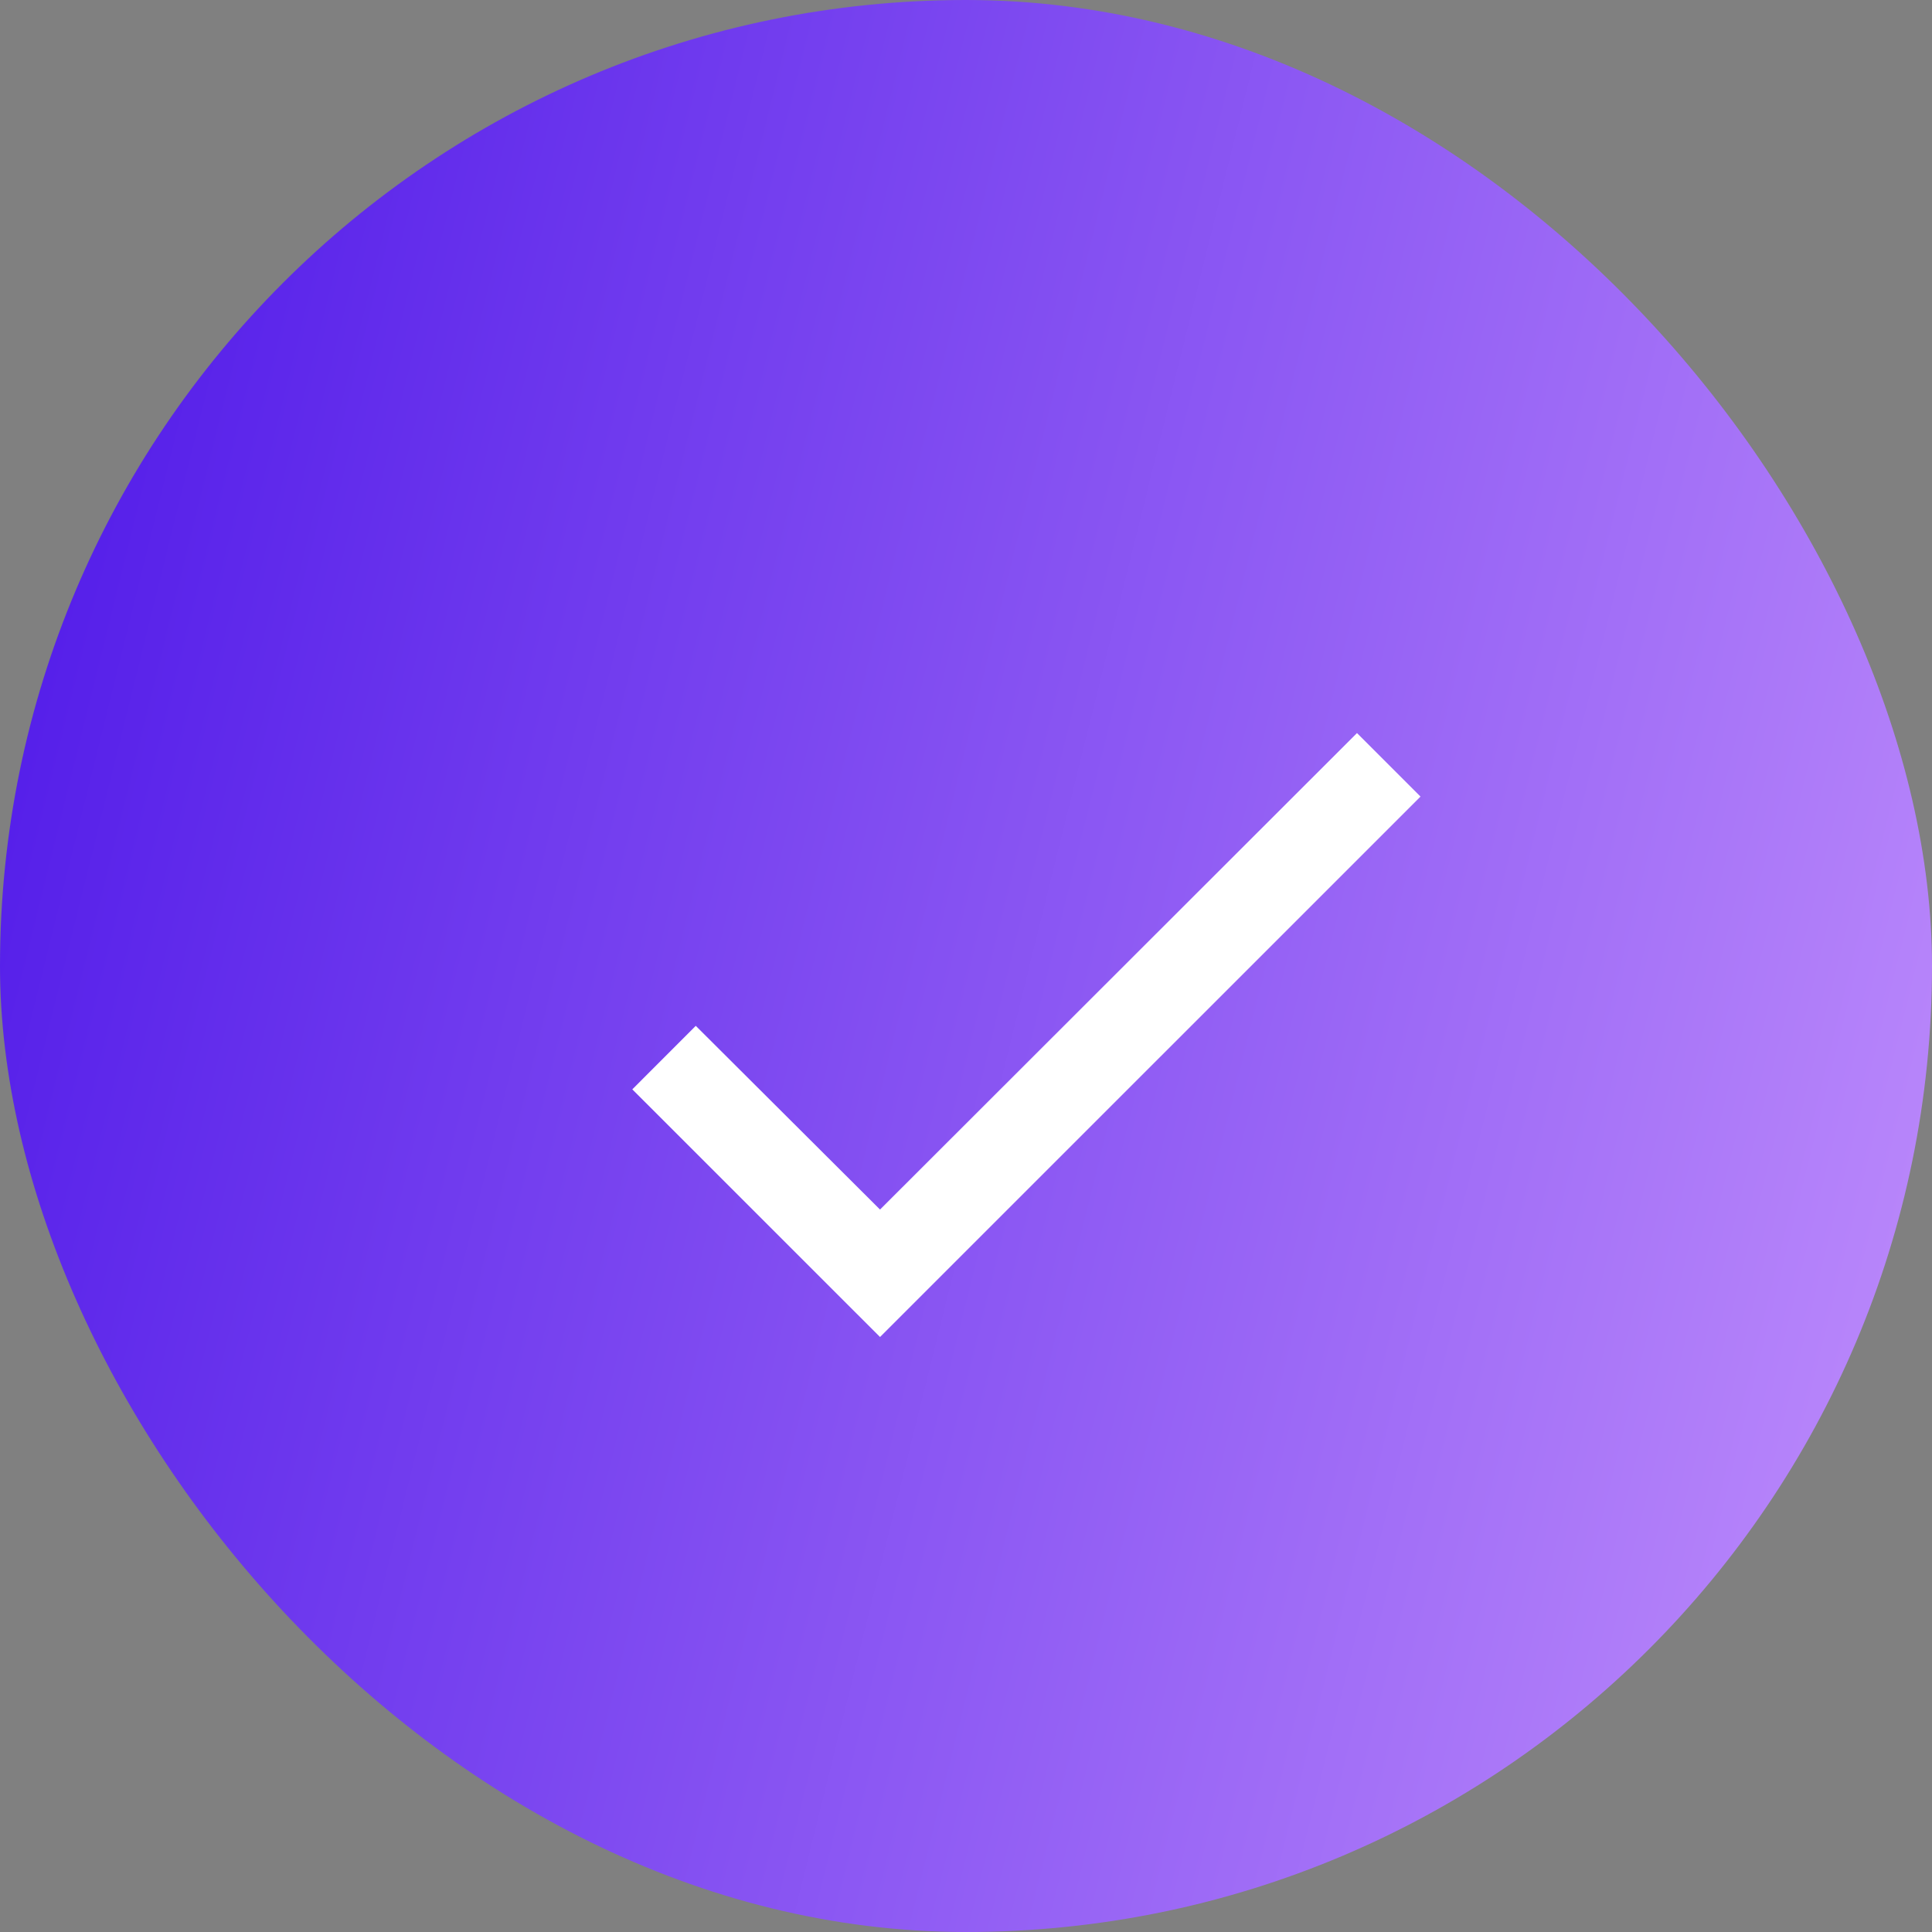 <svg width="32" height="32" viewBox="0 0 32 32" fill="none" xmlns="http://www.w3.org/2000/svg">
<rect x="0" y="0" width="32" height="32" fill="#808080" stroke="none"/>
<rect width="32" height="32" rx="16" fill="url(#paint0_linear_530_534)"/>
<path d="M23.528 13.194L14.576 22.145L10.473 18.043L11.524 16.991L14.576 20.034L22.476 12.142L23.528 13.194Z" fill="white"/>
<defs>
<linearGradient id="paint0_linear_530_534" x1="2.156" y1="-22" x2="47.976" y2="-10.636" gradientUnits="userSpaceOnUse">
<stop stop-color="#420BE6"/>
<stop offset="1" stop-color="#D1A0FF"/>
</linearGradient>
</defs>
</svg>
